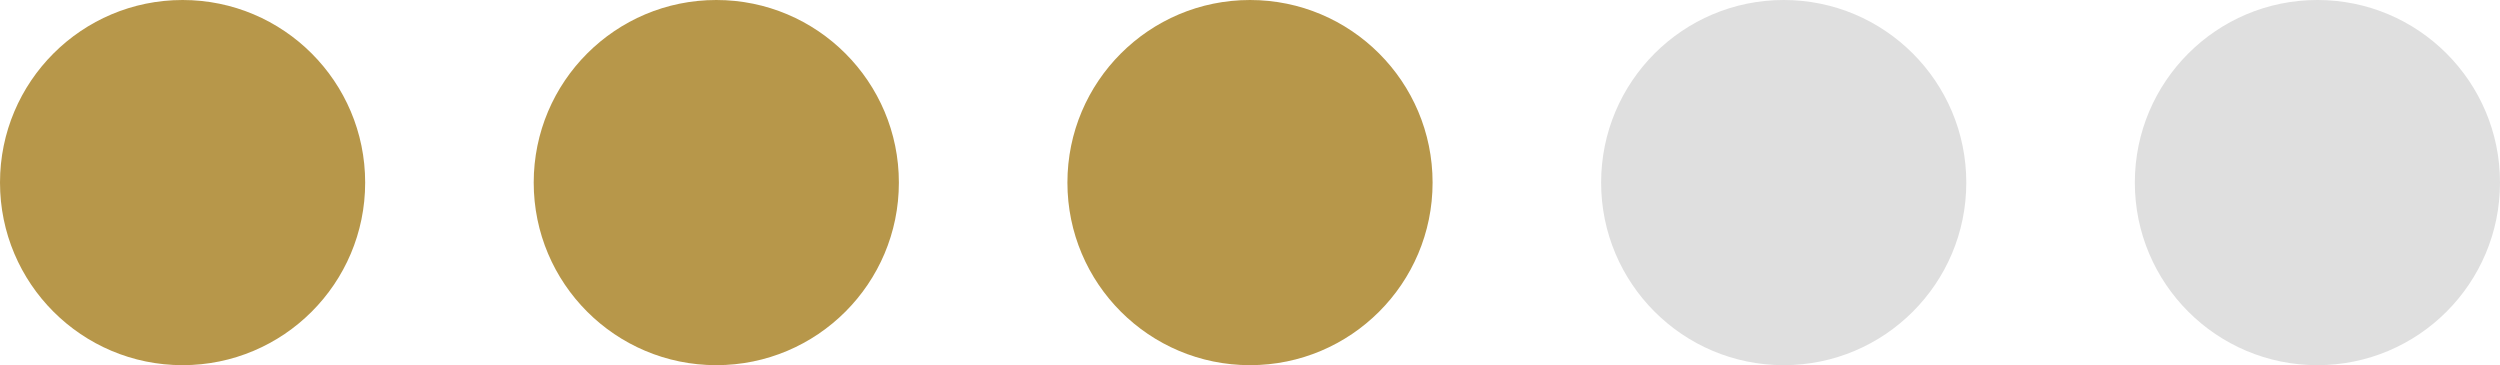 <svg width="89" height="13" viewBox="0 0 89 13" fill="none" xmlns="http://www.w3.org/2000/svg">
<path d="M6.5 13C10.09 13 13 10.09 13 6.5C13 2.91 10.09 0 6.5 0C2.91 0 0 2.91 0 6.5C0 10.09 2.91 13 6.5 13Z" fill="#B7974A"/>
<path d="M25.5 13C29.09 13 32 10.09 32 6.5C32 2.91 29.09 0 25.5 0C21.91 0 19 2.91 19 6.5C19 10.09 21.91 13 25.5 13Z" fill="#B7974A"/>
<path d="M44.5 13C48.09 13 51 10.09 51 6.5C51 2.91 48.09 0 44.5 0C40.91 0 38 2.91 38 6.5C38 10.09 40.91 13 44.5 13Z" fill="#B7974A"/>
<path d="M63.5 13C67.09 13 70 10.09 70 6.5C70 2.91 67.09 0 63.5 0C59.91 0 57 2.91 57 6.5C57 10.09 59.91 13 63.5 13Z" fill="#DFDFDF"/>
<path d="M82.5 13C86.09 13 89 10.09 89 6.5C89 2.91 86.09 0 82.5 0C78.91 0 76 2.91 76 6.5C76 10.09 78.91 13 82.5 13Z" fill="#DFDFDF"/>
</svg>
